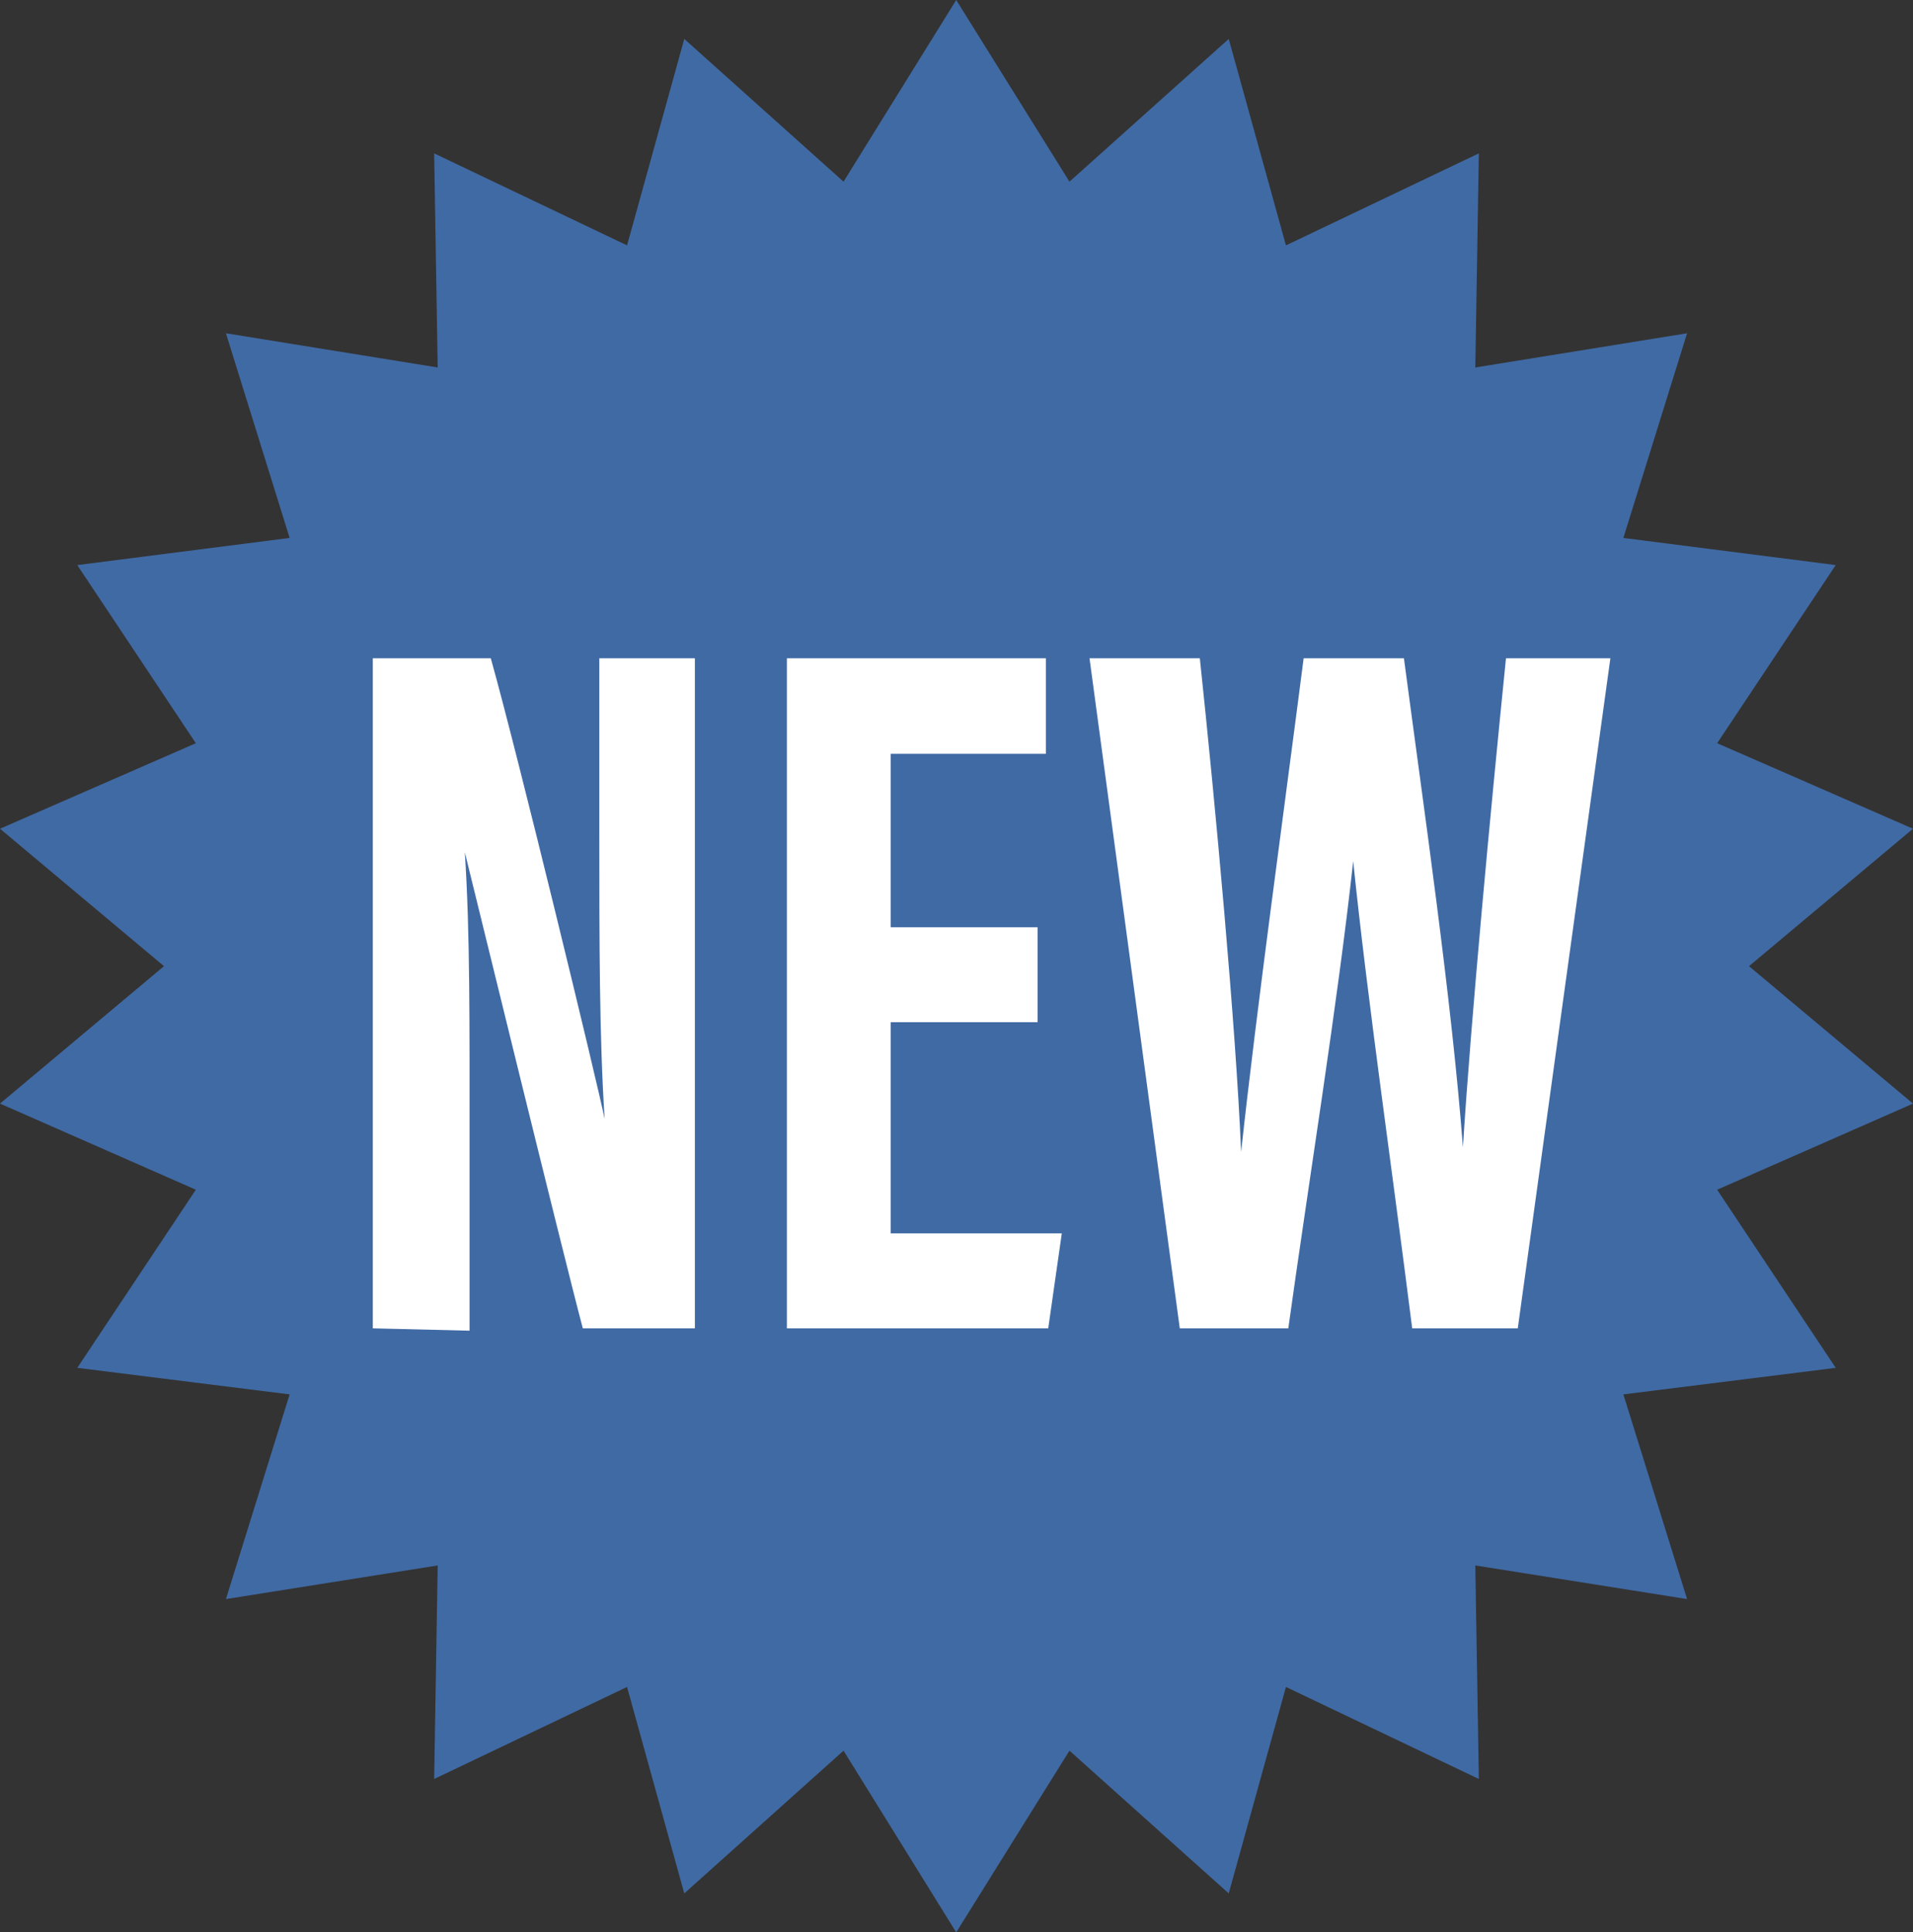 <svg xmlns="http://www.w3.org/2000/svg" viewBox="0 0 32.43 32.76"><rect x="0" y="0" width="32.43" height="32.76" fill="#333333" stroke="none"/><defs><style>.cls-1{fill:#406aa4;}.cls-2{fill:#fff;}</style></defs><g id="レイヤー_2" data-name="レイヤー 2"><g id="レイヤー_1-2" data-name="レイヤー 1"><polygon class="cls-1" points="16.21 0 18.13 3.08 20.83 0.66 21.8 4.16 25.07 2.6 25.01 6.23 28.6 5.65 27.52 9.12 31.12 9.58 29.11 12.6 32.43 14.05 29.65 16.38 32.43 18.71 29.11 20.17 31.12 23.19 27.52 23.64 28.6 27.11 25.01 26.54 25.07 30.16 21.8 28.6 20.83 32.1 18.13 29.68 16.21 32.76 14.3 29.68 11.6 32.1 10.63 28.6 7.36 30.16 7.42 26.54 3.83 27.11 4.91 23.64 1.31 23.19 3.32 20.17 0 18.71 2.78 16.38 0 14.05 3.32 12.6 1.31 9.58 4.91 9.12 3.83 5.65 7.42 6.23 7.36 2.6 10.63 4.16 11.6 0.66 14.3 3.08 16.21 0"/><path class="cls-2" d="M6.32,22.52V11.16h2c.45,1.6,1.81,7.21,1.93,7.81h0c-.09-1.39-.09-3-.09-4.86V11.16h1.62V22.52H9.88c-.36-1.36-1.88-7.59-2-8.07h0c.09,1.38.08,2.92.08,5v3.11Z"/><path class="cls-2" d="M17.59,17.33H15.1v3.58H18l-.23,1.61H13.34V11.16h4.39v1.62H15.1v2.94h2.49Z"/><path class="cls-2" d="M20,22.52,18.47,11.16h1.87c.26,2.45.61,6.22.7,8.37h0c.26-2.41.74-5.88,1.06-8.37h1.7c.34,2.57.81,5.78,1,8.29h0c.14-2.22.47-5.72.73-8.29h1.77L25.73,22.52H23.94c-.32-2.55-.76-5.58-1-7.92h0c-.26,2.39-.76,5.47-1.1,7.92Z"/></g></g></svg>